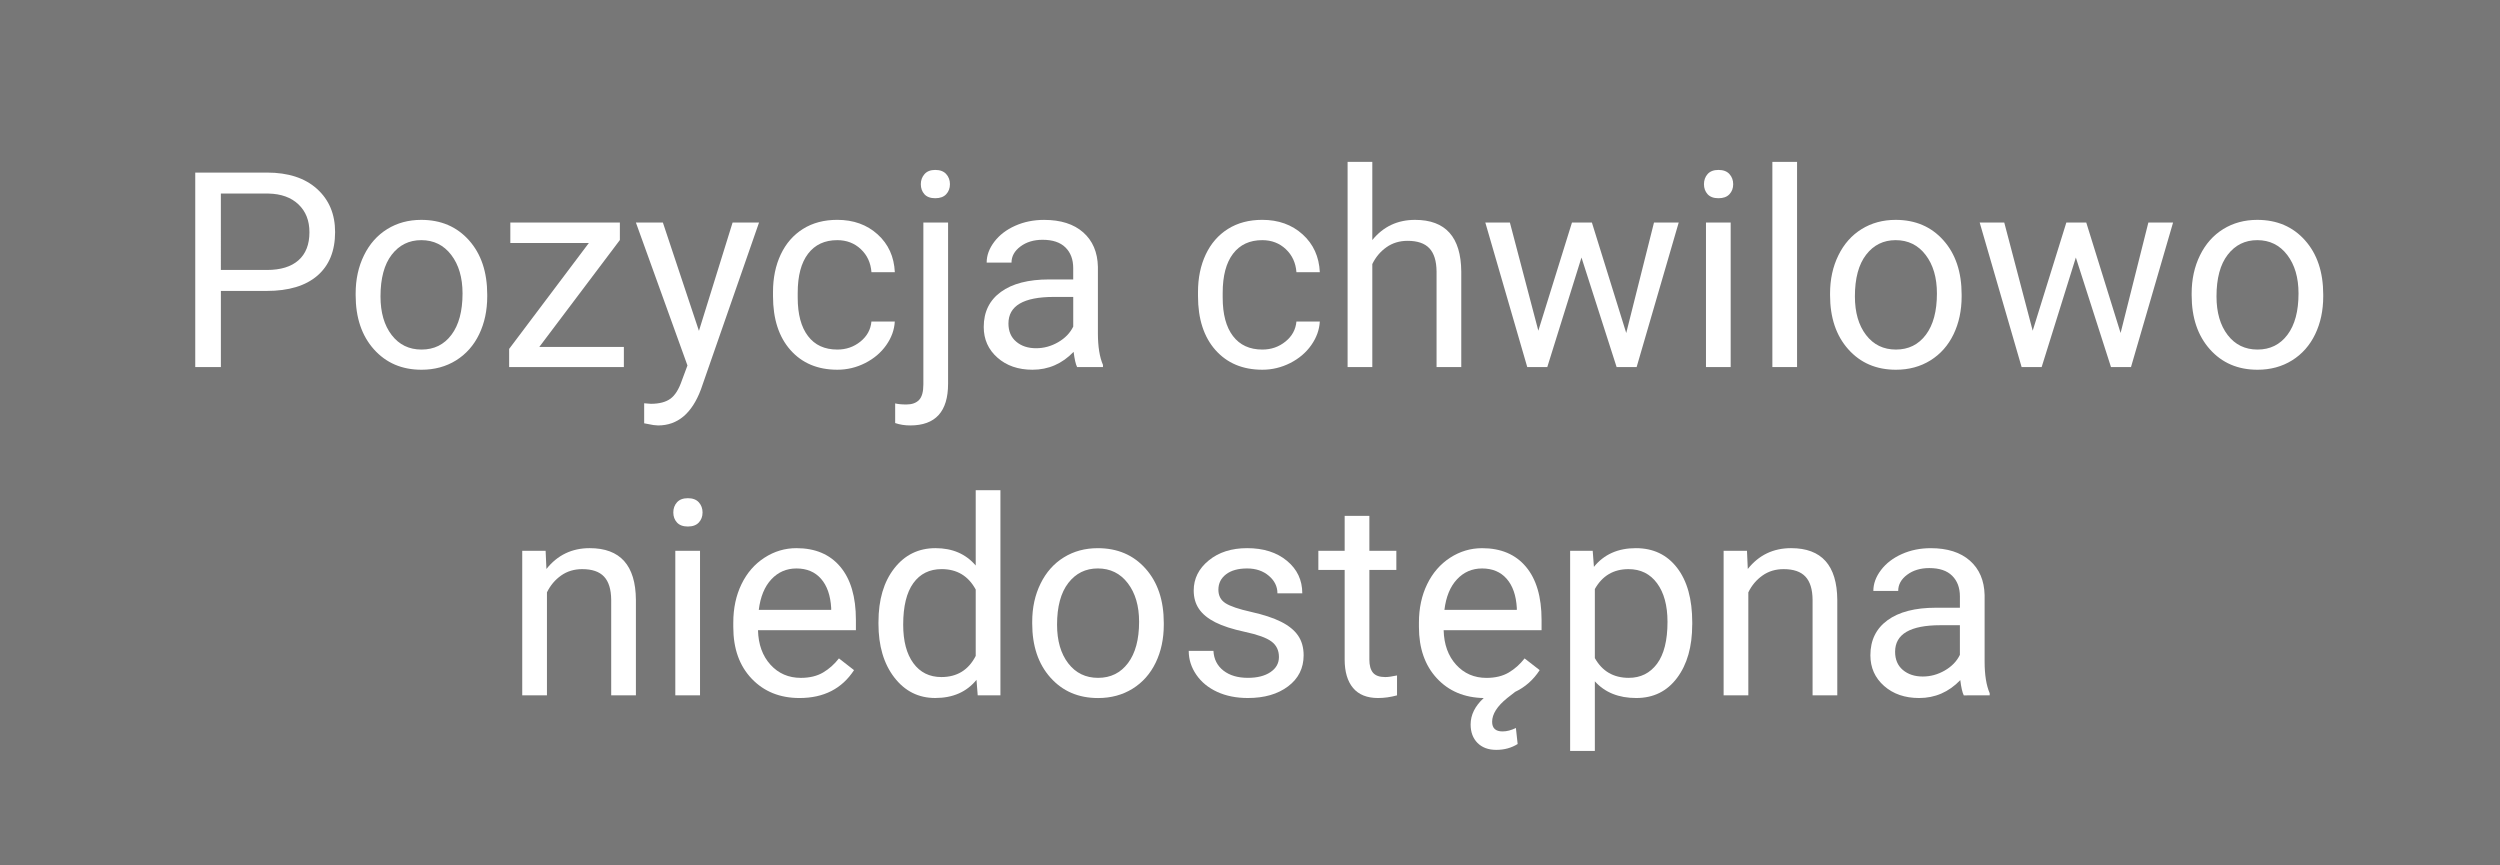 <?xml version="1.0" encoding="utf-8"?>
<!-- Generator: Adobe Illustrator 16.0.0, SVG Export Plug-In . SVG Version: 6.00 Build 0)  -->
<!DOCTYPE svg PUBLIC "-//W3C//DTD SVG 1.1//EN" "http://www.w3.org/Graphics/SVG/1.1/DTD/svg11.dtd">
<svg version="1.1" id="Warstwa_1" xmlns="http://www.w3.org/2000/svg" xmlns:xlink="http://www.w3.org/1999/xlink" x="0px" y="0px"
	 width="130px" height="45px" viewBox="0 0 130 45" enable-background="new 0 0 130 45" xml:space="preserve">
<rect fill="#777777" width="130" height="45"/>
<g>
	<path fill="#FFFFFF" d="M11.486,15.128v3.959h-1.333V8.974h3.73c1.107,0,1.974,0.283,2.601,0.848s0.941,1.313,0.941,2.243
		c0,0.982-0.307,1.738-0.92,2.268s-1.492,0.795-2.636,0.795H11.486z M11.486,14.038h2.396c0.713,0,1.259-0.168,1.639-0.504
		c0.38-0.336,0.57-0.822,0.57-1.458c0-0.603-0.19-1.085-0.57-1.447s-0.9-0.55-1.563-0.564h-2.473V14.038z"/>
	<path fill="#FFFFFF" d="M18.494,15.26c0-0.736,0.145-1.398,0.435-1.987c0.289-0.588,0.692-1.042,1.208-1.361
		c0.516-0.319,1.105-0.479,1.768-0.479c1.023,0,1.851,0.354,2.483,1.063c0.632,0.708,0.948,1.651,0.948,2.827v0.09
		c0,0.731-0.14,1.388-0.42,1.969c-0.28,0.581-0.681,1.034-1.202,1.358s-1.12,0.486-1.795,0.486c-1.019,0-1.844-0.354-2.477-1.063
		c-0.632-0.708-0.948-1.646-0.948-2.813V15.26z M19.786,15.413c0,0.833,0.193,1.502,0.58,2.007s0.904,0.757,1.553,0.757
		c0.653,0,1.171-0.255,1.556-0.767s0.577-1.229,0.577-2.15c0-0.824-0.196-1.492-0.587-2.004c-0.392-0.512-0.911-0.768-1.56-0.768
		c-0.634,0-1.146,0.252-1.535,0.757C19.981,13.75,19.786,14.473,19.786,15.413z"/>
	<path fill="#FFFFFF" d="M28.045,18.039h4.396v1.049h-5.966v-0.945l4.146-5.508h-4.084v-1.063h5.696v0.91L28.045,18.039z"/>
	<path fill="#FFFFFF" d="M36.345,17.205l1.75-5.633h1.375l-3.021,8.676c-0.468,1.25-1.211,1.875-2.23,1.875l-0.243-0.021
		l-0.479-0.09V20.97l0.347,0.028c0.435,0,0.774-0.088,1.018-0.264c0.243-0.176,0.443-0.498,0.601-0.965l0.285-0.764l-2.681-7.432
		h1.403L36.345,17.205z"/>
	<path fill="#FFFFFF" d="M43.542,18.177c0.458,0,0.859-0.139,1.202-0.417s0.533-0.625,0.57-1.042h1.215
		c-0.023,0.431-0.171,0.84-0.444,1.229c-0.273,0.389-0.638,0.699-1.094,0.931s-0.939,0.348-1.448,0.348
		c-1.023,0-1.837-0.342-2.441-1.025c-0.604-0.683-0.906-1.617-0.906-2.803v-0.215c0-0.731,0.134-1.382,0.403-1.952
		c0.269-0.569,0.654-1.012,1.156-1.327s1.096-0.472,1.782-0.472c0.843,0,1.543,0.252,2.101,0.757
		c0.558,0.505,0.855,1.16,0.893,1.966h-1.215c-0.037-0.486-0.221-0.886-0.552-1.198s-0.74-0.469-1.226-0.469
		c-0.653,0-1.159,0.235-1.518,0.705s-0.539,1.149-0.539,2.039v0.243c0,0.866,0.178,1.533,0.535,2
		C42.37,17.944,42.879,18.177,43.542,18.177z"/>
	<path fill="#FFFFFF" d="M49.3,11.572v8.384c0,1.445-0.656,2.167-1.966,2.167c-0.283,0-0.544-0.041-0.785-0.124v-1.022
		c0.148,0.037,0.343,0.056,0.583,0.056c0.287,0,0.506-0.078,0.657-0.233c0.15-0.155,0.226-0.425,0.226-0.81v-8.418H49.3z
		 M47.883,9.579c0-0.204,0.063-0.379,0.191-0.524c0.127-0.146,0.313-0.219,0.559-0.219c0.25,0,0.44,0.072,0.569,0.215
		c0.13,0.144,0.195,0.319,0.195,0.528c0,0.208-0.065,0.382-0.195,0.521c-0.129,0.139-0.319,0.208-0.569,0.208
		s-0.438-0.069-0.563-0.208C47.945,9.96,47.883,9.787,47.883,9.579z"/>
	<path fill="#FFFFFF" d="M56.009,19.087c-0.074-0.148-0.134-0.412-0.181-0.792c-0.597,0.621-1.311,0.931-2.139,0.931
		c-0.741,0-1.349-0.209-1.823-0.629c-0.475-0.419-0.712-0.95-0.712-1.594c0-0.782,0.297-1.39,0.892-1.823
		c0.595-0.433,1.432-0.649,2.511-0.649h1.25v-0.59c0-0.449-0.134-0.807-0.403-1.073c-0.269-0.266-0.665-0.399-1.188-0.399
		c-0.458,0-0.843,0.116-1.153,0.348c-0.31,0.231-0.465,0.512-0.465,0.84h-1.292c0-0.375,0.133-0.737,0.399-1.087
		c0.267-0.35,0.627-0.626,1.084-0.83c0.456-0.204,0.957-0.306,1.503-0.306c0.866,0,1.544,0.216,2.035,0.649s0.746,1.029,0.764,1.789
		v3.459c0,0.69,0.088,1.239,0.264,1.646v0.111H56.009z M53.877,18.108c0.403,0,0.785-0.104,1.146-0.313s0.623-0.479,0.785-0.813
		v-1.542h-1.007c-1.575,0-2.362,0.461-2.362,1.382c0,0.403,0.134,0.718,0.403,0.944C53.11,17.995,53.456,18.108,53.877,18.108z"/>
	<path fill="#FFFFFF" d="M65.643,18.177c0.459,0,0.859-0.139,1.202-0.417s0.532-0.625,0.569-1.042h1.216
		c-0.023,0.431-0.171,0.84-0.444,1.229s-0.638,0.699-1.094,0.931c-0.457,0.231-0.939,0.348-1.449,0.348
		c-1.023,0-1.836-0.342-2.441-1.025c-0.604-0.683-0.906-1.617-0.906-2.803v-0.215c0-0.731,0.134-1.382,0.403-1.952
		c0.269-0.569,0.654-1.012,1.156-1.327s1.096-0.472,1.781-0.472c0.843,0,1.544,0.252,2.102,0.757
		c0.558,0.505,0.855,1.16,0.893,1.966h-1.216c-0.037-0.486-0.221-0.886-0.552-1.198s-0.739-0.469-1.227-0.469
		c-0.652,0-1.158,0.235-1.517,0.705s-0.539,1.149-0.539,2.039v0.243c0,0.866,0.178,1.533,0.535,2
		C64.472,17.944,64.981,18.177,65.643,18.177z"/>
	<path fill="#FFFFFF" d="M71.36,12.482c0.569-0.699,1.31-1.049,2.223-1.049c1.588,0,2.389,0.896,2.403,2.688v4.966h-1.285v-4.973
		c-0.005-0.542-0.129-0.942-0.372-1.202s-0.621-0.389-1.136-0.389c-0.416,0-0.782,0.111-1.097,0.333
		c-0.315,0.222-0.561,0.514-0.736,0.875v5.355h-1.285V8.418h1.285V12.482z"/>
	<path fill="#FFFFFF" d="M84.564,17.316l1.444-5.745h1.285l-2.188,7.516h-1.041l-1.827-5.696l-1.778,5.696h-1.042l-2.181-7.516
		h1.278l1.479,5.626l1.75-5.626h1.035L84.564,17.316z"/>
	<path fill="#FFFFFF" d="M88.606,9.579c0-0.208,0.063-0.384,0.19-0.528c0.128-0.144,0.316-0.215,0.566-0.215s0.44,0.072,0.569,0.215
		c0.13,0.144,0.195,0.319,0.195,0.528c0,0.208-0.065,0.382-0.195,0.521c-0.129,0.139-0.319,0.208-0.569,0.208
		s-0.438-0.069-0.566-0.208C88.67,9.96,88.606,9.787,88.606,9.579z M89.995,19.087h-1.284v-7.516h1.284V19.087z"/>
	<path fill="#FFFFFF" d="M93.447,19.087h-1.284V8.418h1.284V19.087z"/>
	<path fill="#FFFFFF" d="M95.163,15.26c0-0.736,0.145-1.398,0.435-1.987c0.289-0.588,0.692-1.042,1.208-1.361
		c0.517-0.319,1.105-0.479,1.769-0.479c1.022,0,1.851,0.354,2.482,1.063c0.633,0.708,0.948,1.651,0.948,2.827v0.09
		c0,0.731-0.14,1.388-0.42,1.969s-0.681,1.034-1.202,1.358c-0.521,0.324-1.119,0.486-1.795,0.486c-1.019,0-1.845-0.354-2.477-1.063
		s-0.948-1.646-0.948-2.813V15.26z M96.455,15.413c0,0.833,0.193,1.502,0.58,2.007s0.904,0.757,1.553,0.757
		c0.652,0,1.171-0.255,1.556-0.767s0.576-1.229,0.576-2.15c0-0.824-0.195-1.492-0.587-2.004c-0.391-0.512-0.911-0.768-1.559-0.768
		c-0.635,0-1.146,0.252-1.535,0.757C96.649,13.75,96.455,14.473,96.455,15.413z"/>
	<path fill="#FFFFFF" d="M110.271,17.316l1.444-5.745h1.285l-2.188,7.516h-1.041l-1.827-5.696l-1.778,5.696h-1.042l-2.181-7.516
		h1.278l1.479,5.626l1.75-5.626h1.035L110.271,17.316z"/>
	<path fill="#FFFFFF" d="M113.966,15.26c0-0.736,0.145-1.398,0.435-1.987c0.289-0.588,0.692-1.042,1.208-1.361
		c0.517-0.319,1.105-0.479,1.769-0.479c1.022,0,1.851,0.354,2.482,1.063c0.633,0.708,0.948,1.651,0.948,2.827v0.09
		c0,0.731-0.14,1.388-0.42,1.969s-0.681,1.034-1.202,1.358c-0.521,0.324-1.119,0.486-1.795,0.486c-1.019,0-1.845-0.354-2.477-1.063
		s-0.948-1.646-0.948-2.813V15.26z M115.258,15.413c0,0.833,0.193,1.502,0.58,2.007s0.904,0.757,1.553,0.757
		c0.652,0,1.171-0.255,1.556-0.767s0.576-1.229,0.576-2.15c0-0.824-0.195-1.492-0.587-2.004c-0.391-0.512-0.911-0.768-1.559-0.768
		c-0.635,0-1.146,0.252-1.535,0.757C115.452,13.75,115.258,14.473,115.258,15.413z"/>
	<path fill="#FFFFFF" d="M28.372,28.643l0.042,0.944c0.574-0.722,1.324-1.083,2.25-1.083c1.588,0,2.39,0.896,2.403,2.688v4.967
		h-1.285v-4.974c-0.005-0.541-0.129-0.942-0.372-1.201c-0.243-0.26-0.622-0.389-1.135-0.389c-0.417,0-0.783,0.11-1.098,0.333
		s-0.56,0.514-0.736,0.875v5.355h-1.285v-7.516H28.372z"/>
	<path fill="#FFFFFF" d="M35.012,26.649c0-0.209,0.063-0.385,0.191-0.528s0.316-0.215,0.566-0.215s0.44,0.071,0.57,0.215
		c0.129,0.144,0.194,0.319,0.194,0.528c0,0.208-0.065,0.382-0.194,0.521c-0.13,0.14-0.32,0.209-0.57,0.209s-0.438-0.069-0.566-0.209
		C35.076,27.031,35.012,26.857,35.012,26.649z M36.401,36.158h-1.285v-7.516h1.285V36.158z"/>
	<path fill="#FFFFFF" d="M41.576,36.297c-1.019,0-1.848-0.334-2.487-1.004c-0.639-0.669-0.958-1.563-0.958-2.685v-0.235
		c0-0.746,0.143-1.411,0.427-1.997s0.683-1.044,1.195-1.376c0.511-0.331,1.066-0.496,1.663-0.496c0.977,0,1.737,0.322,2.278,0.966
		c0.542,0.644,0.813,1.564,0.813,2.764v0.535h-5.091c0.018,0.741,0.235,1.34,0.649,1.796c0.414,0.456,0.941,0.684,1.58,0.684
		c0.454,0,0.838-0.093,1.153-0.277c0.315-0.186,0.59-0.431,0.827-0.736l0.785,0.611C43.78,35.813,42.835,36.297,41.576,36.297z
		 M41.416,29.56c-0.519,0-0.954,0.188-1.306,0.566c-0.352,0.377-0.569,0.906-0.653,1.587h3.765v-0.098
		c-0.037-0.652-0.213-1.158-0.528-1.518C42.379,29.739,41.953,29.56,41.416,29.56z"/>
	<path fill="#FFFFFF" d="M45.681,32.338c0-1.153,0.273-2.08,0.82-2.782c0.546-0.701,1.262-1.052,2.146-1.052
		c0.879,0,1.577,0.301,2.09,0.903v-3.918h1.285v10.669h-1.181l-0.063-0.806c-0.514,0.63-1.229,0.944-2.146,0.944
		c-0.871,0-1.58-0.356-2.129-1.069s-0.823-1.644-0.823-2.792V32.338z M46.966,32.483c0,0.853,0.176,1.52,0.528,2.001
		s0.838,0.723,1.458,0.723c0.815,0,1.41-0.366,1.785-1.098v-3.452c-0.384-0.709-0.975-1.063-1.771-1.063
		c-0.63,0-1.121,0.243-1.473,0.729C47.142,30.81,46.966,31.53,46.966,32.483z"/>
	<path fill="#FFFFFF" d="M53.675,32.331c0-0.736,0.145-1.398,0.435-1.986c0.289-0.588,0.692-1.042,1.208-1.361
		c0.516-0.32,1.105-0.479,1.768-0.479c1.023,0,1.851,0.354,2.483,1.063c0.632,0.709,0.948,1.651,0.948,2.827v0.09
		c0,0.732-0.14,1.389-0.42,1.97c-0.28,0.581-0.681,1.034-1.202,1.357c-0.521,0.324-1.12,0.486-1.795,0.486
		c-1.019,0-1.844-0.354-2.477-1.063c-0.632-0.708-0.948-1.646-0.948-2.813V32.331z M54.967,32.483c0,0.834,0.193,1.503,0.58,2.008
		s0.904,0.757,1.553,0.757c0.653,0,1.171-0.256,1.556-0.768s0.577-1.228,0.577-2.149c0-0.824-0.196-1.492-0.587-2.004
		c-0.392-0.512-0.911-0.768-1.56-0.768c-0.634,0-1.146,0.253-1.535,0.757C55.162,30.821,54.967,31.544,54.967,32.483z"/>
	<path fill="#FFFFFF" d="M66.505,34.165c0-0.348-0.131-0.617-0.393-0.81s-0.718-0.357-1.369-0.496
		c-0.65-0.14-1.167-0.306-1.549-0.501c-0.382-0.194-0.665-0.426-0.847-0.694c-0.183-0.269-0.274-0.588-0.274-0.958
		c0-0.616,0.26-1.137,0.781-1.563c0.521-0.426,1.187-0.639,1.997-0.639c0.852,0,1.543,0.22,2.073,0.66
		c0.53,0.439,0.795,1.002,0.795,1.688h-1.292c0-0.352-0.148-0.655-0.447-0.91s-0.675-0.382-1.129-0.382
		c-0.468,0-0.833,0.102-1.098,0.306c-0.264,0.204-0.396,0.47-0.396,0.799c0,0.311,0.123,0.544,0.368,0.701
		c0.246,0.158,0.689,0.309,1.33,0.452s1.162,0.314,1.56,0.514c0.397,0.199,0.693,0.438,0.885,0.719
		c0.192,0.28,0.289,0.622,0.289,1.024c0,0.672-0.27,1.21-0.807,1.615s-1.233,0.607-2.09,0.607c-0.602,0-1.134-0.106-1.598-0.319
		c-0.463-0.213-0.825-0.511-1.087-0.893s-0.393-0.795-0.393-1.24h1.285c0.023,0.431,0.196,0.772,0.518,1.025
		c0.322,0.252,0.747,0.378,1.274,0.378c0.486,0,0.876-0.098,1.17-0.295S66.505,34.493,66.505,34.165z"/>
	<path fill="#FFFFFF" d="M71.207,26.823v1.819h1.403v0.993h-1.403v4.667c0,0.301,0.063,0.527,0.188,0.678s0.338,0.227,0.639,0.227
		c0.148,0,0.353-0.028,0.611-0.084v1.036c-0.338,0.092-0.666,0.138-0.986,0.138c-0.574,0-1.007-0.174-1.299-0.521
		c-0.291-0.348-0.438-0.841-0.438-1.479v-4.661h-1.368v-0.993h1.368v-1.819H71.207z"/>
	<path fill="#FFFFFF" d="M80.063,34.846c-0.328,0.509-0.759,0.889-1.292,1.139h0.007l-0.402,0.313
		c-0.523,0.423-0.785,0.835-0.785,1.234c0,0.335,0.181,0.502,0.542,0.502c0.223,0,0.454-0.06,0.694-0.181l0.091,0.836
		c-0.324,0.202-0.695,0.304-1.111,0.304c-0.412,0-0.737-0.12-0.977-0.361c-0.238-0.241-0.357-0.561-0.357-0.958
		c0-0.501,0.227-0.959,0.681-1.376c-1.01-0.019-1.823-0.362-2.441-1.031s-0.928-1.557-0.928-2.664v-0.229
		c0-0.746,0.143-1.411,0.428-1.997s0.683-1.044,1.194-1.376c0.512-0.331,1.066-0.496,1.664-0.496c0.977,0,1.736,0.322,2.278,0.966
		c0.541,0.644,0.813,1.564,0.813,2.764v0.535h-5.092c0.019,0.741,0.235,1.34,0.649,1.796c0.415,0.456,0.941,0.684,1.58,0.684
		c0.454,0,0.839-0.093,1.153-0.277c0.315-0.186,0.591-0.431,0.827-0.736L80.063,34.846z M77.069,29.56
		c-0.519,0-0.954,0.188-1.306,0.566c-0.353,0.377-0.57,0.906-0.653,1.587h3.765v-0.098c-0.037-0.652-0.213-1.158-0.528-1.518
		C78.032,29.739,77.606,29.56,77.069,29.56z"/>
	<path fill="#FFFFFF" d="M87.995,32.483c0,1.145-0.262,2.065-0.785,2.765s-1.231,1.049-2.125,1.049
		c-0.913,0-1.631-0.289-2.153-0.868v3.619h-1.285V28.643h1.174l0.063,0.834c0.523-0.648,1.25-0.973,2.181-0.973
		c0.903,0,1.617,0.34,2.143,1.021c0.526,0.681,0.789,1.628,0.789,2.842V32.483z M86.71,32.338c0-0.848-0.181-1.517-0.542-2.007
		c-0.361-0.491-0.856-0.736-1.486-0.736c-0.778,0-1.361,0.345-1.75,1.034v3.592c0.384,0.685,0.972,1.027,1.764,1.027
		c0.616,0,1.105-0.244,1.47-0.732C86.528,34.027,86.71,33.301,86.71,32.338z"/>
	<path fill="#FFFFFF" d="M90.843,28.643l0.042,0.944c0.574-0.722,1.324-1.083,2.251-1.083c1.588,0,2.389,0.896,2.403,2.688v4.967
		h-1.285v-4.974c-0.005-0.541-0.129-0.942-0.372-1.201c-0.243-0.26-0.621-0.389-1.136-0.389c-0.416,0-0.782,0.11-1.097,0.333
		c-0.315,0.223-0.561,0.514-0.736,0.875v5.355h-1.285v-7.516H90.843z"/>
	<path fill="#FFFFFF" d="M102.116,36.158c-0.074-0.148-0.135-0.412-0.181-0.792c-0.598,0.621-1.311,0.931-2.14,0.931
		c-0.74,0-1.349-0.209-1.823-0.628c-0.475-0.42-0.712-0.951-0.712-1.595c0-0.782,0.298-1.39,0.893-1.823
		c0.595-0.433,1.433-0.649,2.511-0.649h1.251v-0.59c0-0.449-0.135-0.808-0.403-1.073c-0.269-0.267-0.664-0.399-1.188-0.399
		c-0.458,0-0.843,0.115-1.153,0.347c-0.31,0.231-0.465,0.512-0.465,0.841h-1.292c0-0.375,0.133-0.737,0.399-1.087
		c0.266-0.35,0.627-0.626,1.083-0.83s0.958-0.306,1.504-0.306c0.866,0,1.545,0.217,2.035,0.649c0.491,0.433,0.746,1.029,0.765,1.788
		v3.46c0,0.689,0.088,1.238,0.264,1.646v0.111H102.116z M99.983,35.179c0.403,0,0.785-0.104,1.146-0.313s0.623-0.479,0.785-0.813
		v-1.542h-1.008c-1.574,0-2.361,0.461-2.361,1.382c0,0.403,0.135,0.718,0.403,0.945C99.218,35.065,99.563,35.179,99.983,35.179z"/>
</g>
</svg>
